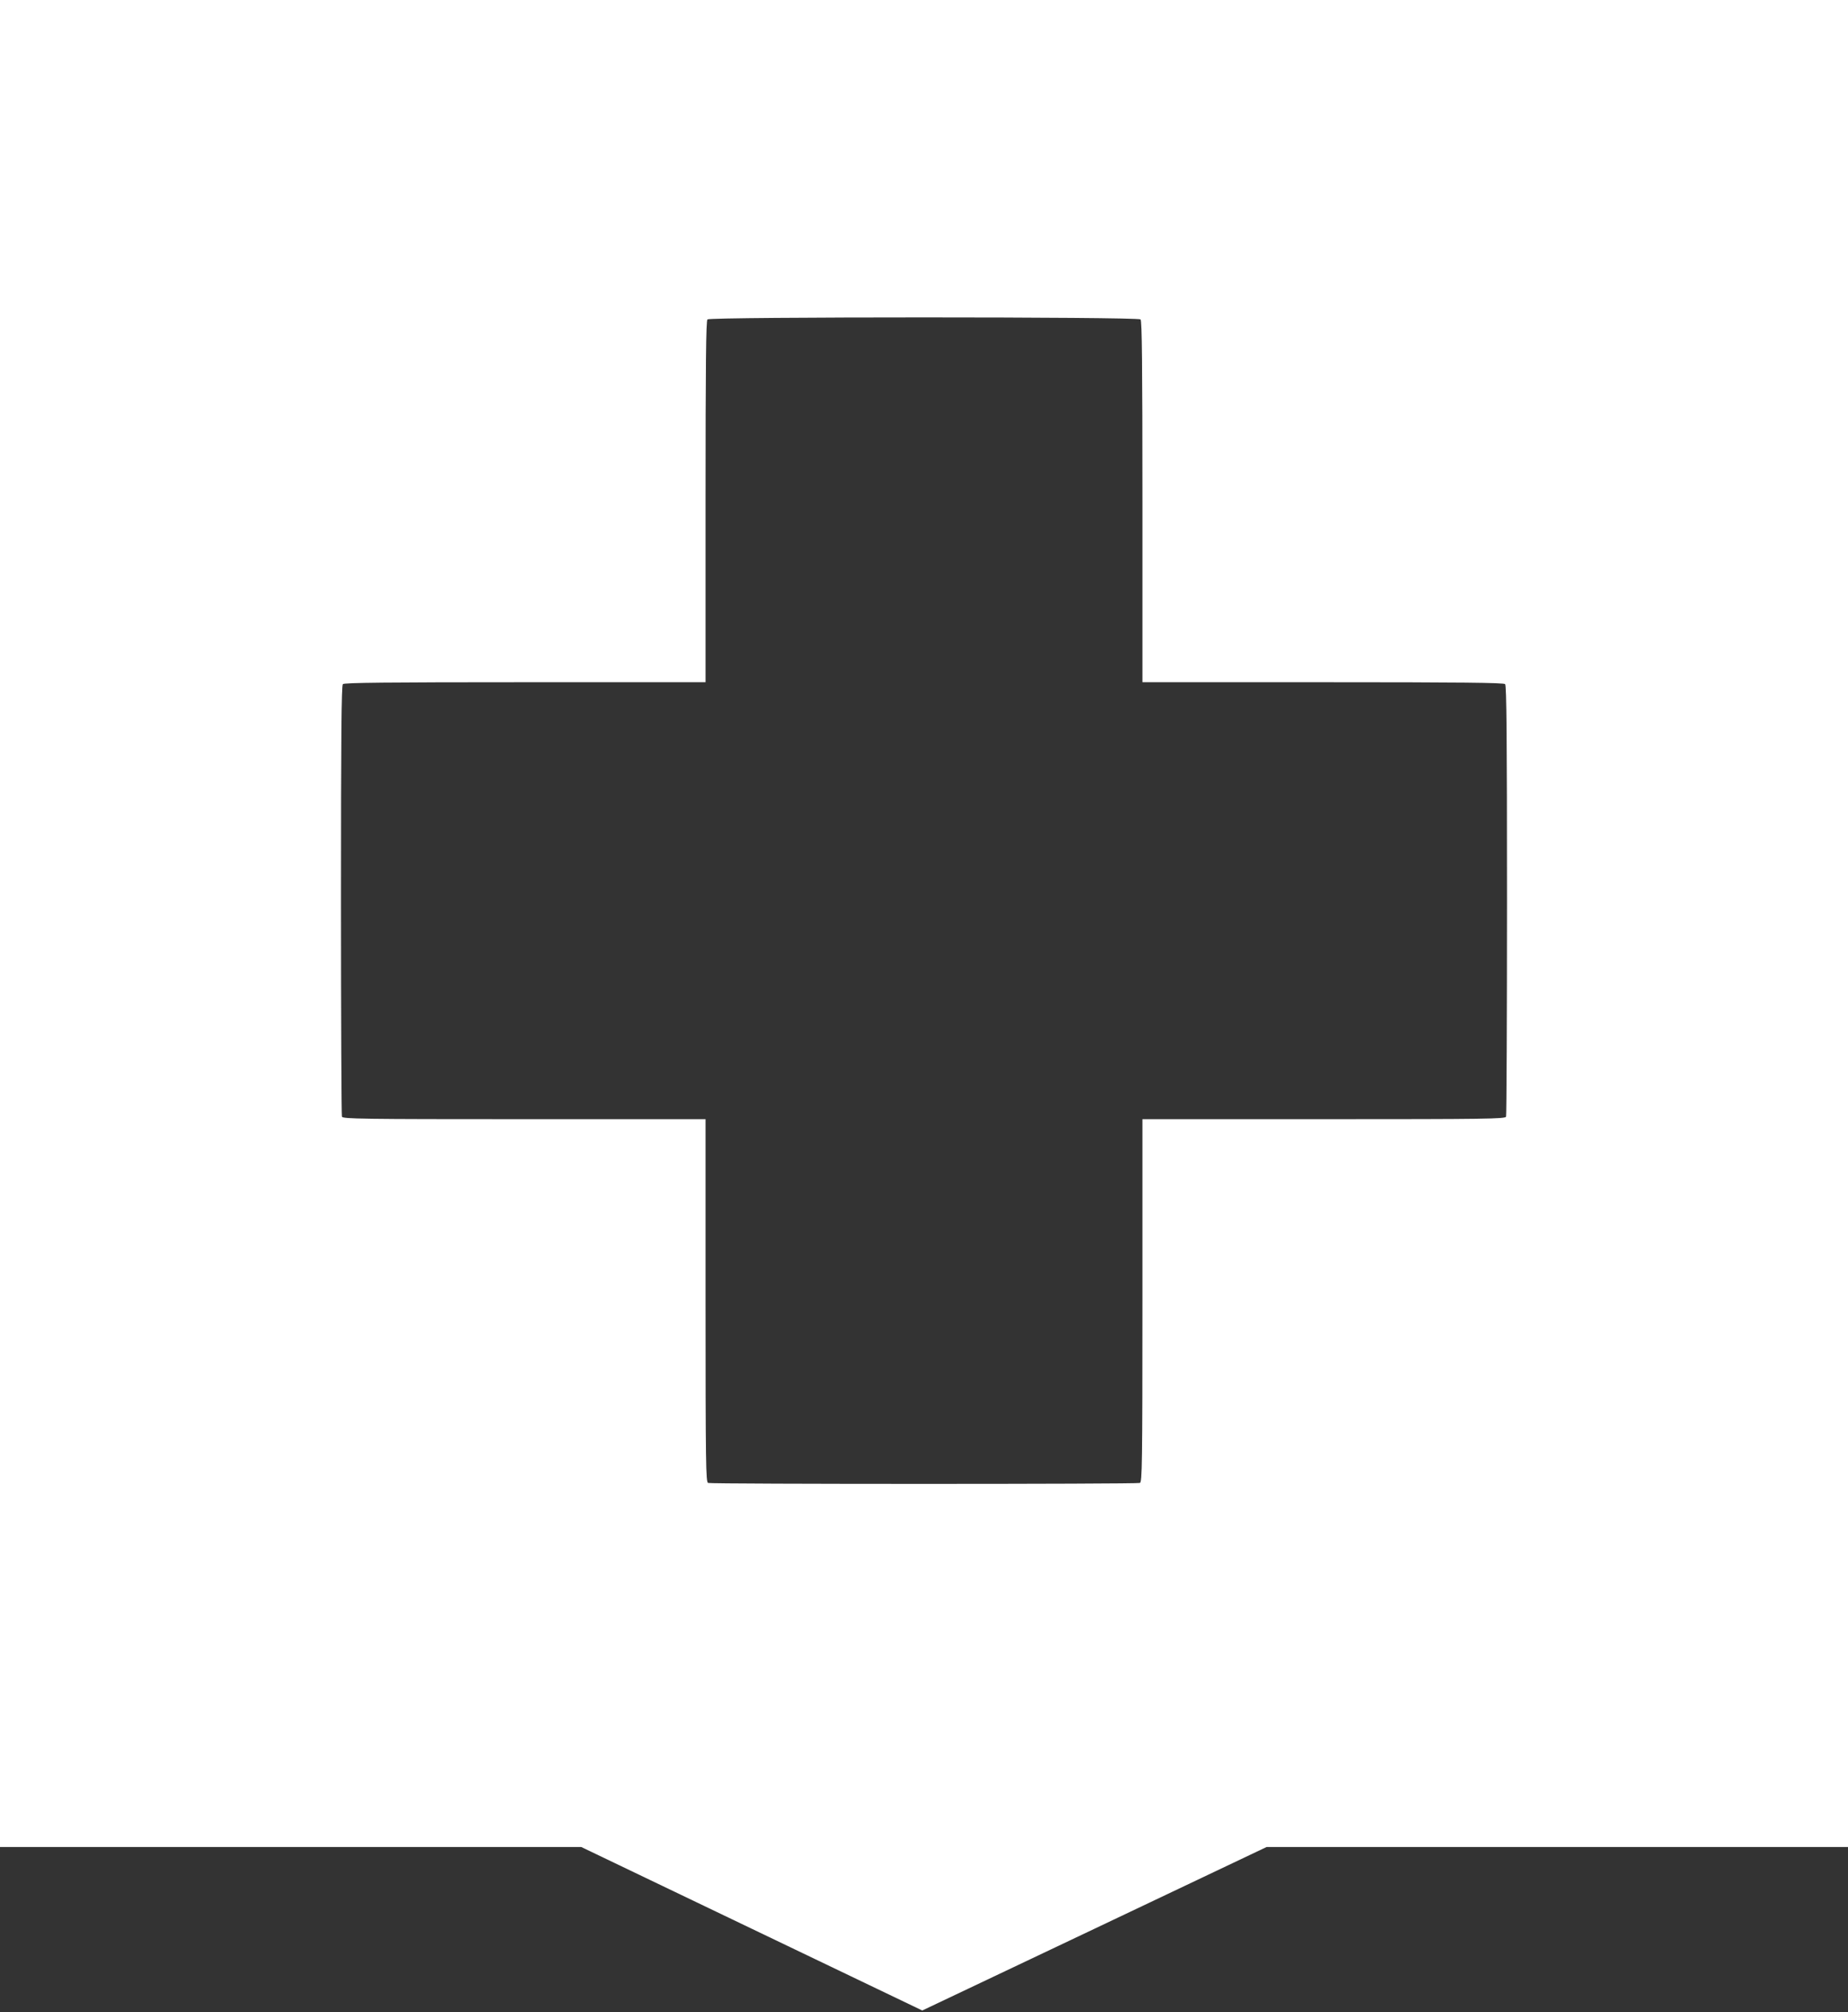 <?xml version="1.0" standalone="no"?>
<!DOCTYPE svg PUBLIC "-//W3C//DTD SVG 20010904//EN"
 "http://www.w3.org/TR/2001/REC-SVG-20010904/DTD/svg10.dtd">
<svg version="1.0" xmlns="http://www.w3.org/2000/svg"
 width="1176pt" height="1280pt" viewBox="0 0 1176 1280"
 preserveAspectRatio="xMidYMid meet">
<rect x="0" y="0" width="1176" height="1280" fill="#333333" stroke="none"/>
<g transform="translate(0,1280) scale(0.1,-0.1)"
fill="#ffffff" stroke="none">
<path d="M0 6925 l0 -5875 1849 0 1850 0 1085 -520 1085 -520 1096 520 1095
520 1850 0 1850 0 0 5875 0 5875 -5880 0 -5880 0 0 -5875z m7258 3843 c9 -9
12 -280 12 -1160 l0 -1148 1148 0 c880 0 1151 -3 1160 -12 9 -9 12 -328 12
-1374 0 -749 -3 -1369 -6 -1378 -6 -14 -117 -16 -1160 -16 l-1154 0 0 -1154
c0 -1043 -2 -1154 -16 -1160 -20 -8 -2728 -8 -2748 0 -14 6 -16 117 -16 1160
l0 1154 -1154 0 c-1043 0 -1154 2 -1160 16 -3 9 -6 629 -6 1378 0 1046 3 1365
12 1374 9 9 280 12 1160 12 l1148 0 0 1148 c0 880 3 1151 12 1160 17 17 2739
17 2756 0z"/>
</g>
</svg>
